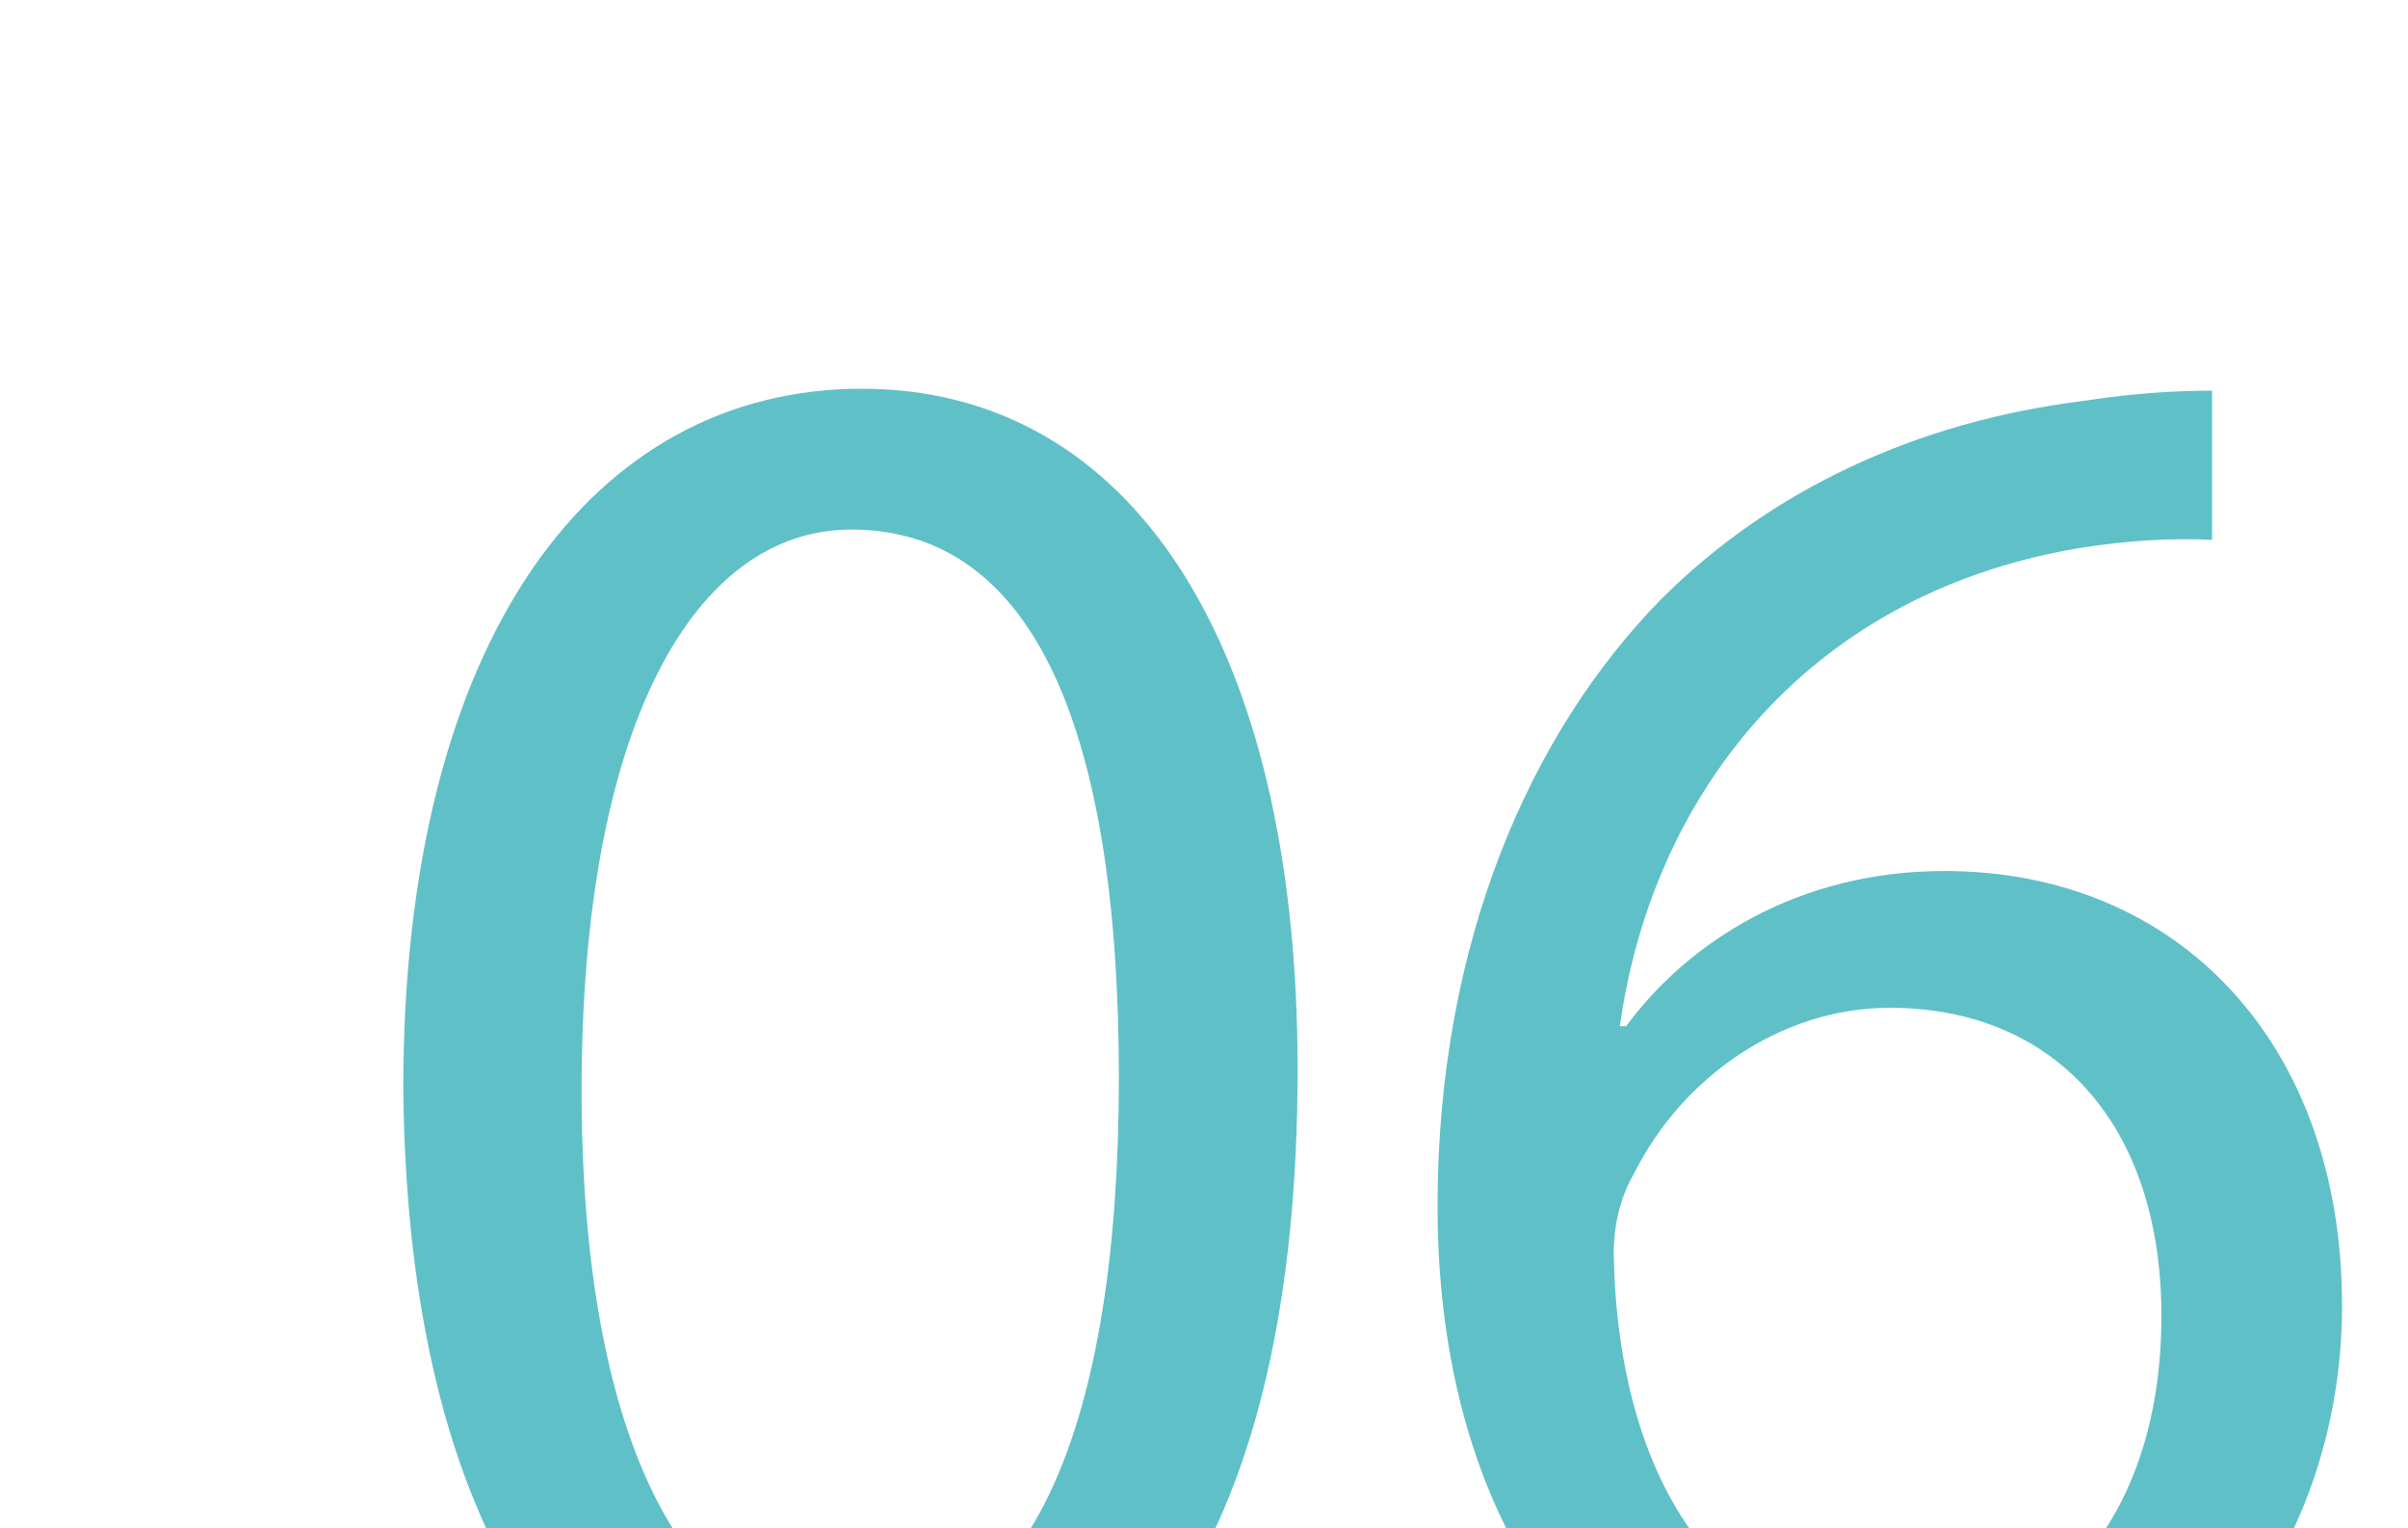 <?xml version="1.0" encoding="UTF-8"?><svg id="_レイヤー_2" xmlns="http://www.w3.org/2000/svg" xmlns:xlink="http://www.w3.org/1999/xlink" viewBox="0 0 113.57 72.07"><defs><style>.cls-1{fill:none;}.cls-2{fill:#5fc1c7;}.cls-3{clip-path:url(#clippath);}</style><clipPath id="clippath"><rect class="cls-1" width="113.57" height="72.07"/></clipPath></defs><g id="design"><g class="cls-3"><path class="cls-2" d="M61.2,50.44c0,21.57-7.84,33.48-21.62,33.48-12.15,0-20.37-11.61-20.56-32.6,0-21.28,8.99-32.99,21.62-32.99s20.56,11.91,20.56,32.11ZM27.43,51.42c0,16.49,4.97,25.86,12.62,25.86,8.61,0,12.72-10.25,12.72-26.45s-3.92-25.86-12.62-25.86c-7.36,0-12.72,9.17-12.72,26.45Z"/><path class="cls-2" d="M104.33,25.46c-1.72-.1-3.92,0-6.31.39-13.2,2.24-20.18,12.1-21.62,22.54h.29c2.96-4,8.13-7.32,15.02-7.32,11,0,18.75,8.1,18.75,20.49,0,11.61-7.75,22.35-20.66,22.35s-22-10.54-22-27.03c0-12.49,4.4-22.35,10.52-28.6,5.16-5.17,12.05-8.39,19.89-9.37,2.49-.39,4.59-.49,6.12-.49v7.03ZM101.94,62.06c0-9.08-5.07-14.54-12.82-14.54-5.07,0-9.75,3.22-12.05,7.81-.57.98-.96,2.24-.96,3.81.19,10.44,4.88,18.15,13.68,18.15,7.27,0,12.15-6.15,12.15-15.22Z"/></g></g></svg>